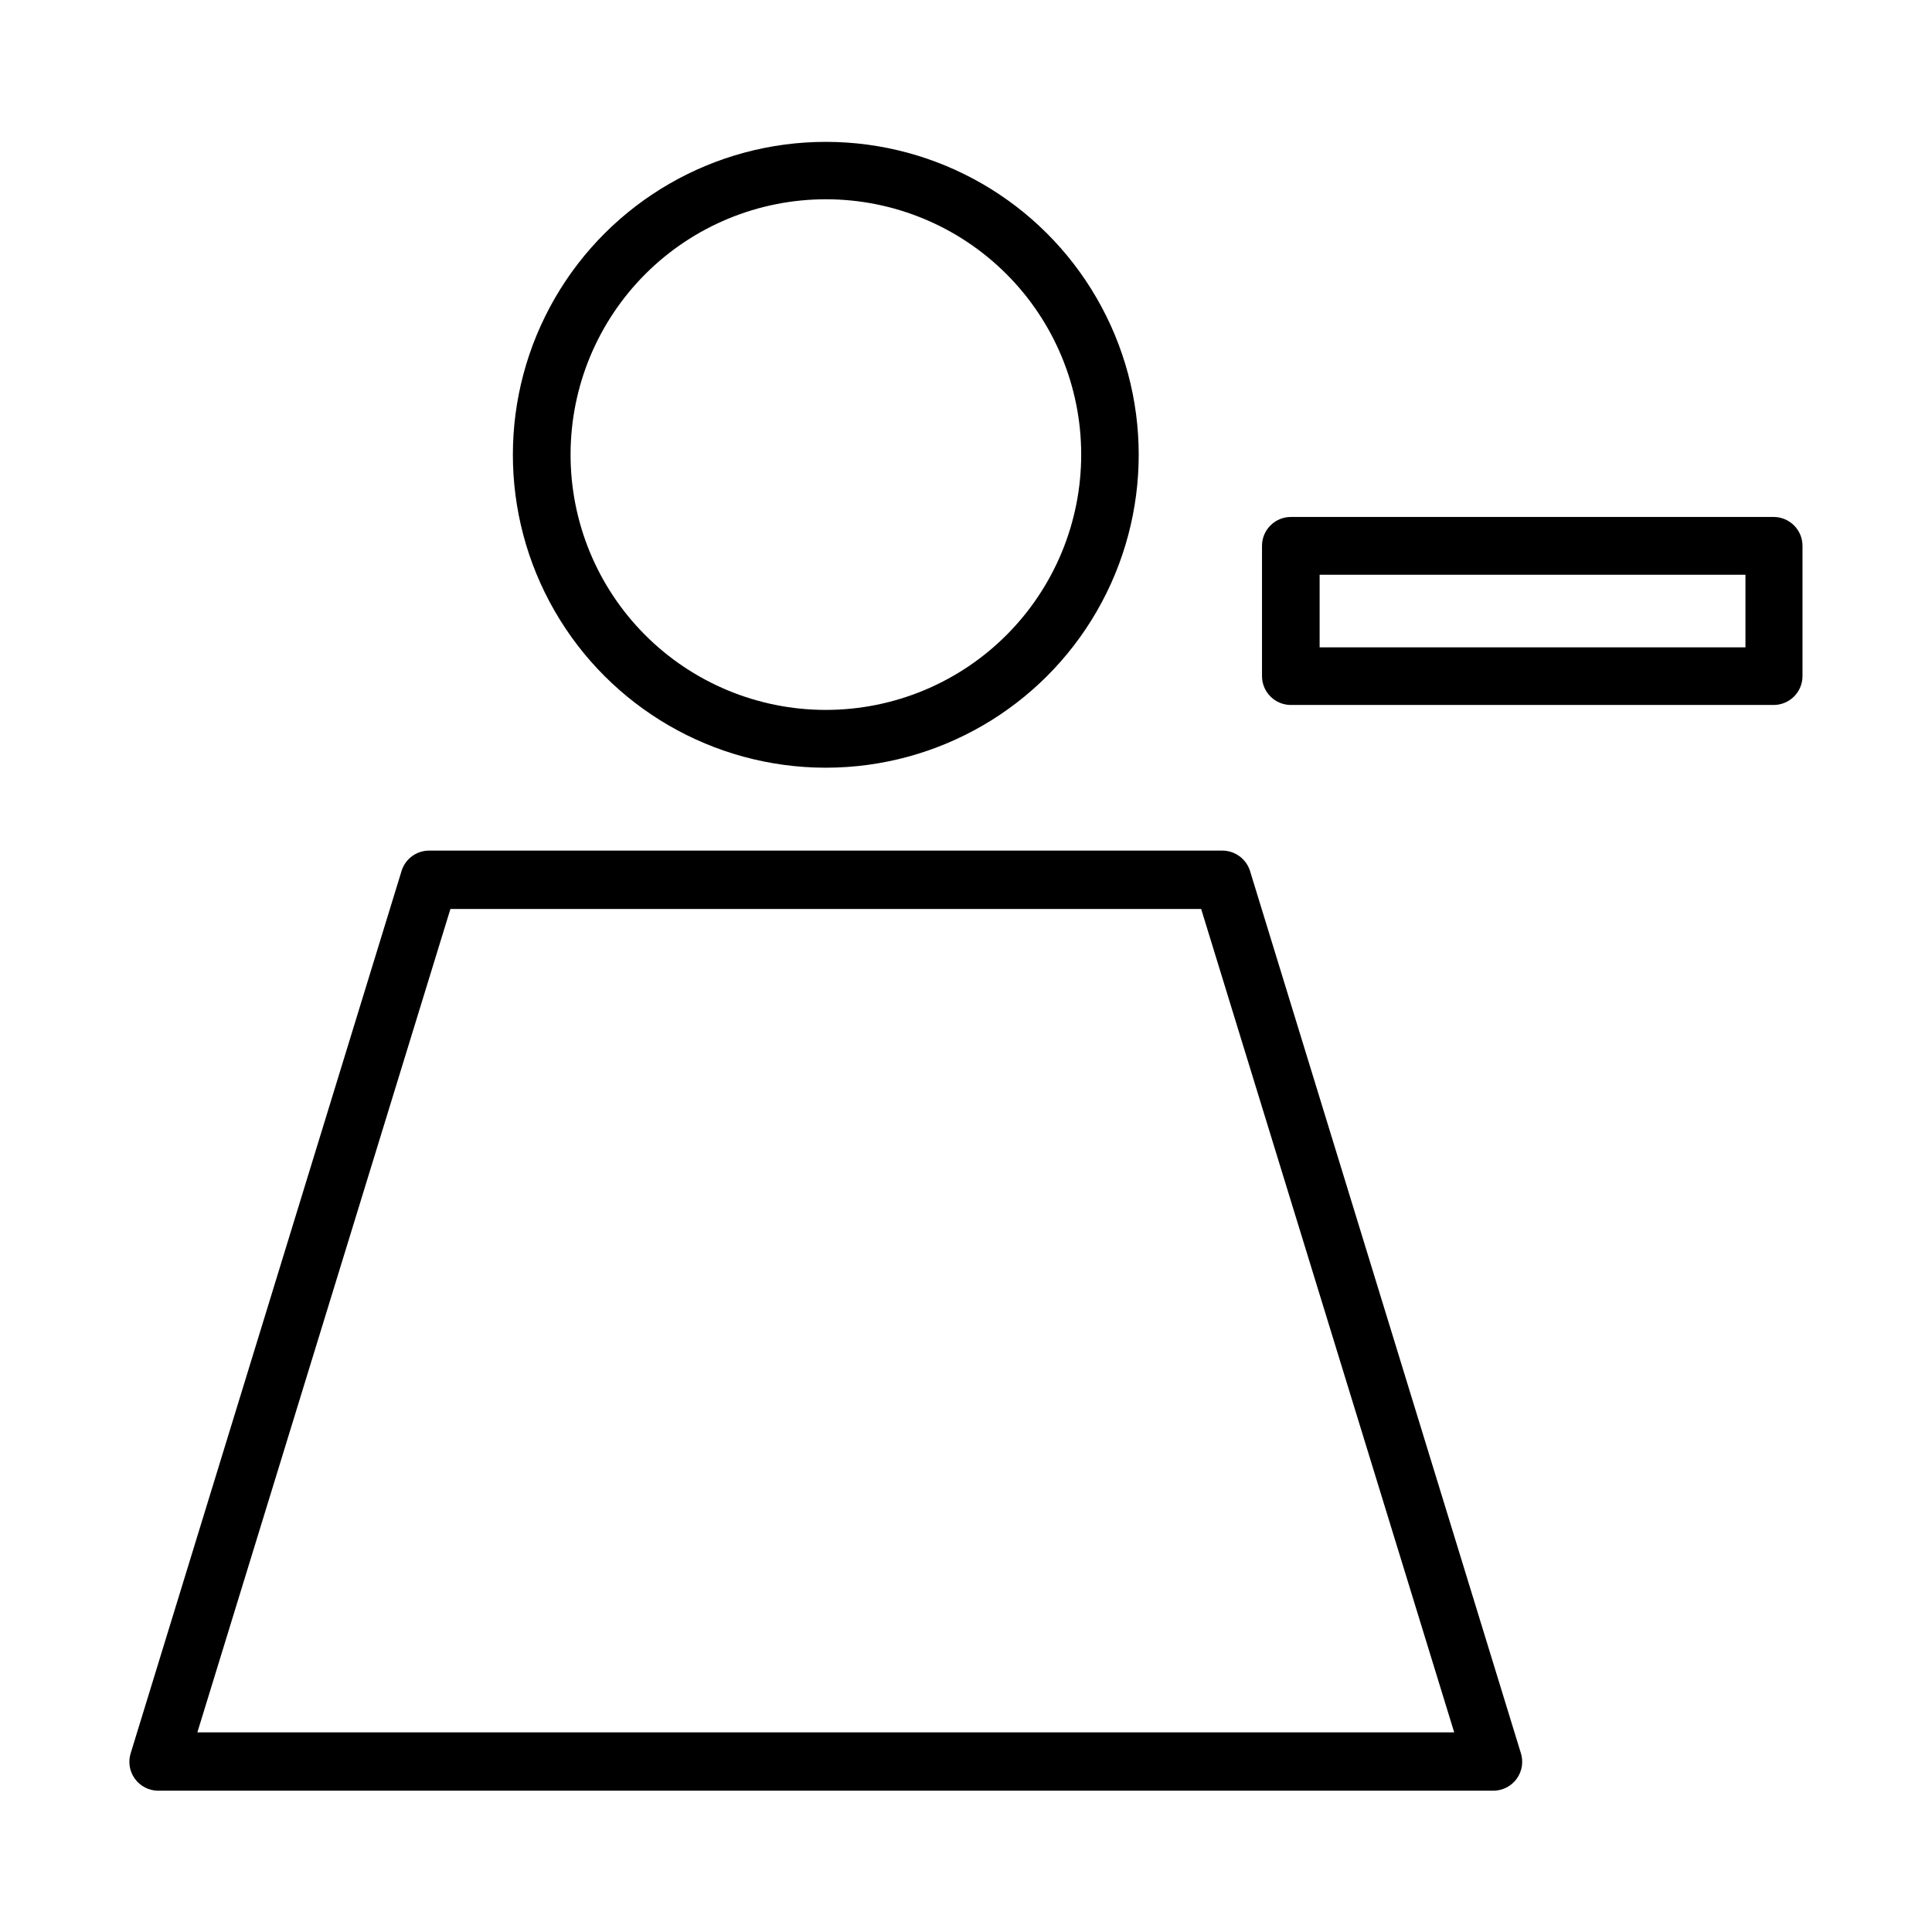 <?xml version="1.0" encoding="UTF-8"?>
<!-- Uploaded to: ICON Repo, www.svgrepo.com, Generator: ICON Repo Mixer Tools -->
<svg fill="#000000" width="800px" height="800px" version="1.1" viewBox="144 144 512 512" xmlns="http://www.w3.org/2000/svg">
 <g>
  <path d="m363.02 347.45c29.605-0.066 56.934-15.906 71.699-41.566 14.766-25.66 14.734-57.246-0.09-82.875-14.82-25.629-42.18-41.414-71.785-41.414s-56.969 15.785-71.789 41.414c-14.82 25.629-14.855 57.215-0.086 82.875 14.766 25.66 42.09 41.5 71.699 41.566zm-67.812-83.129c0.039-17.93 7.191-35.109 19.887-47.766s29.898-19.758 47.824-19.746 35.117 7.141 47.793 19.816c12.676 12.676 19.805 29.867 19.816 47.793 0.016 17.93-7.086 35.129-19.746 47.824-12.656 12.695-29.836 19.848-47.762 19.891h-0.352c-17.941-0.043-35.133-7.211-47.785-19.93-12.652-12.719-19.73-29.945-19.676-47.883z"/>
  <path d="m250.42 374.81-71.742 233.67c-0.781 2.34-0.383 4.914 1.066 6.91 1.449 2 3.769 3.176 6.238 3.164h353.72c2.469 0.012 4.793-1.164 6.242-3.164 1.449-1.996 1.844-4.57 1.066-6.91l-71.742-233.67c-1.008-3.191-3.961-5.371-7.309-5.391h-210.24c-3.352 0.004-6.312 2.188-7.305 5.391zm211.9 10.078 67.055 218.2h-333.07l67.059-218.2z"/>
  <path d="m614.02 281h-127.92c-4.227 0-7.656 3.426-7.656 7.656v34.512c0 4.231 3.43 7.656 7.656 7.656h127.92c4.231 0 7.66-3.426 7.66-7.656v-34.512c0-4.231-3.43-7.656-7.66-7.656zm-7.457 34.559h-112.85v-19.242h112.85z"/>
 </g>
</svg>